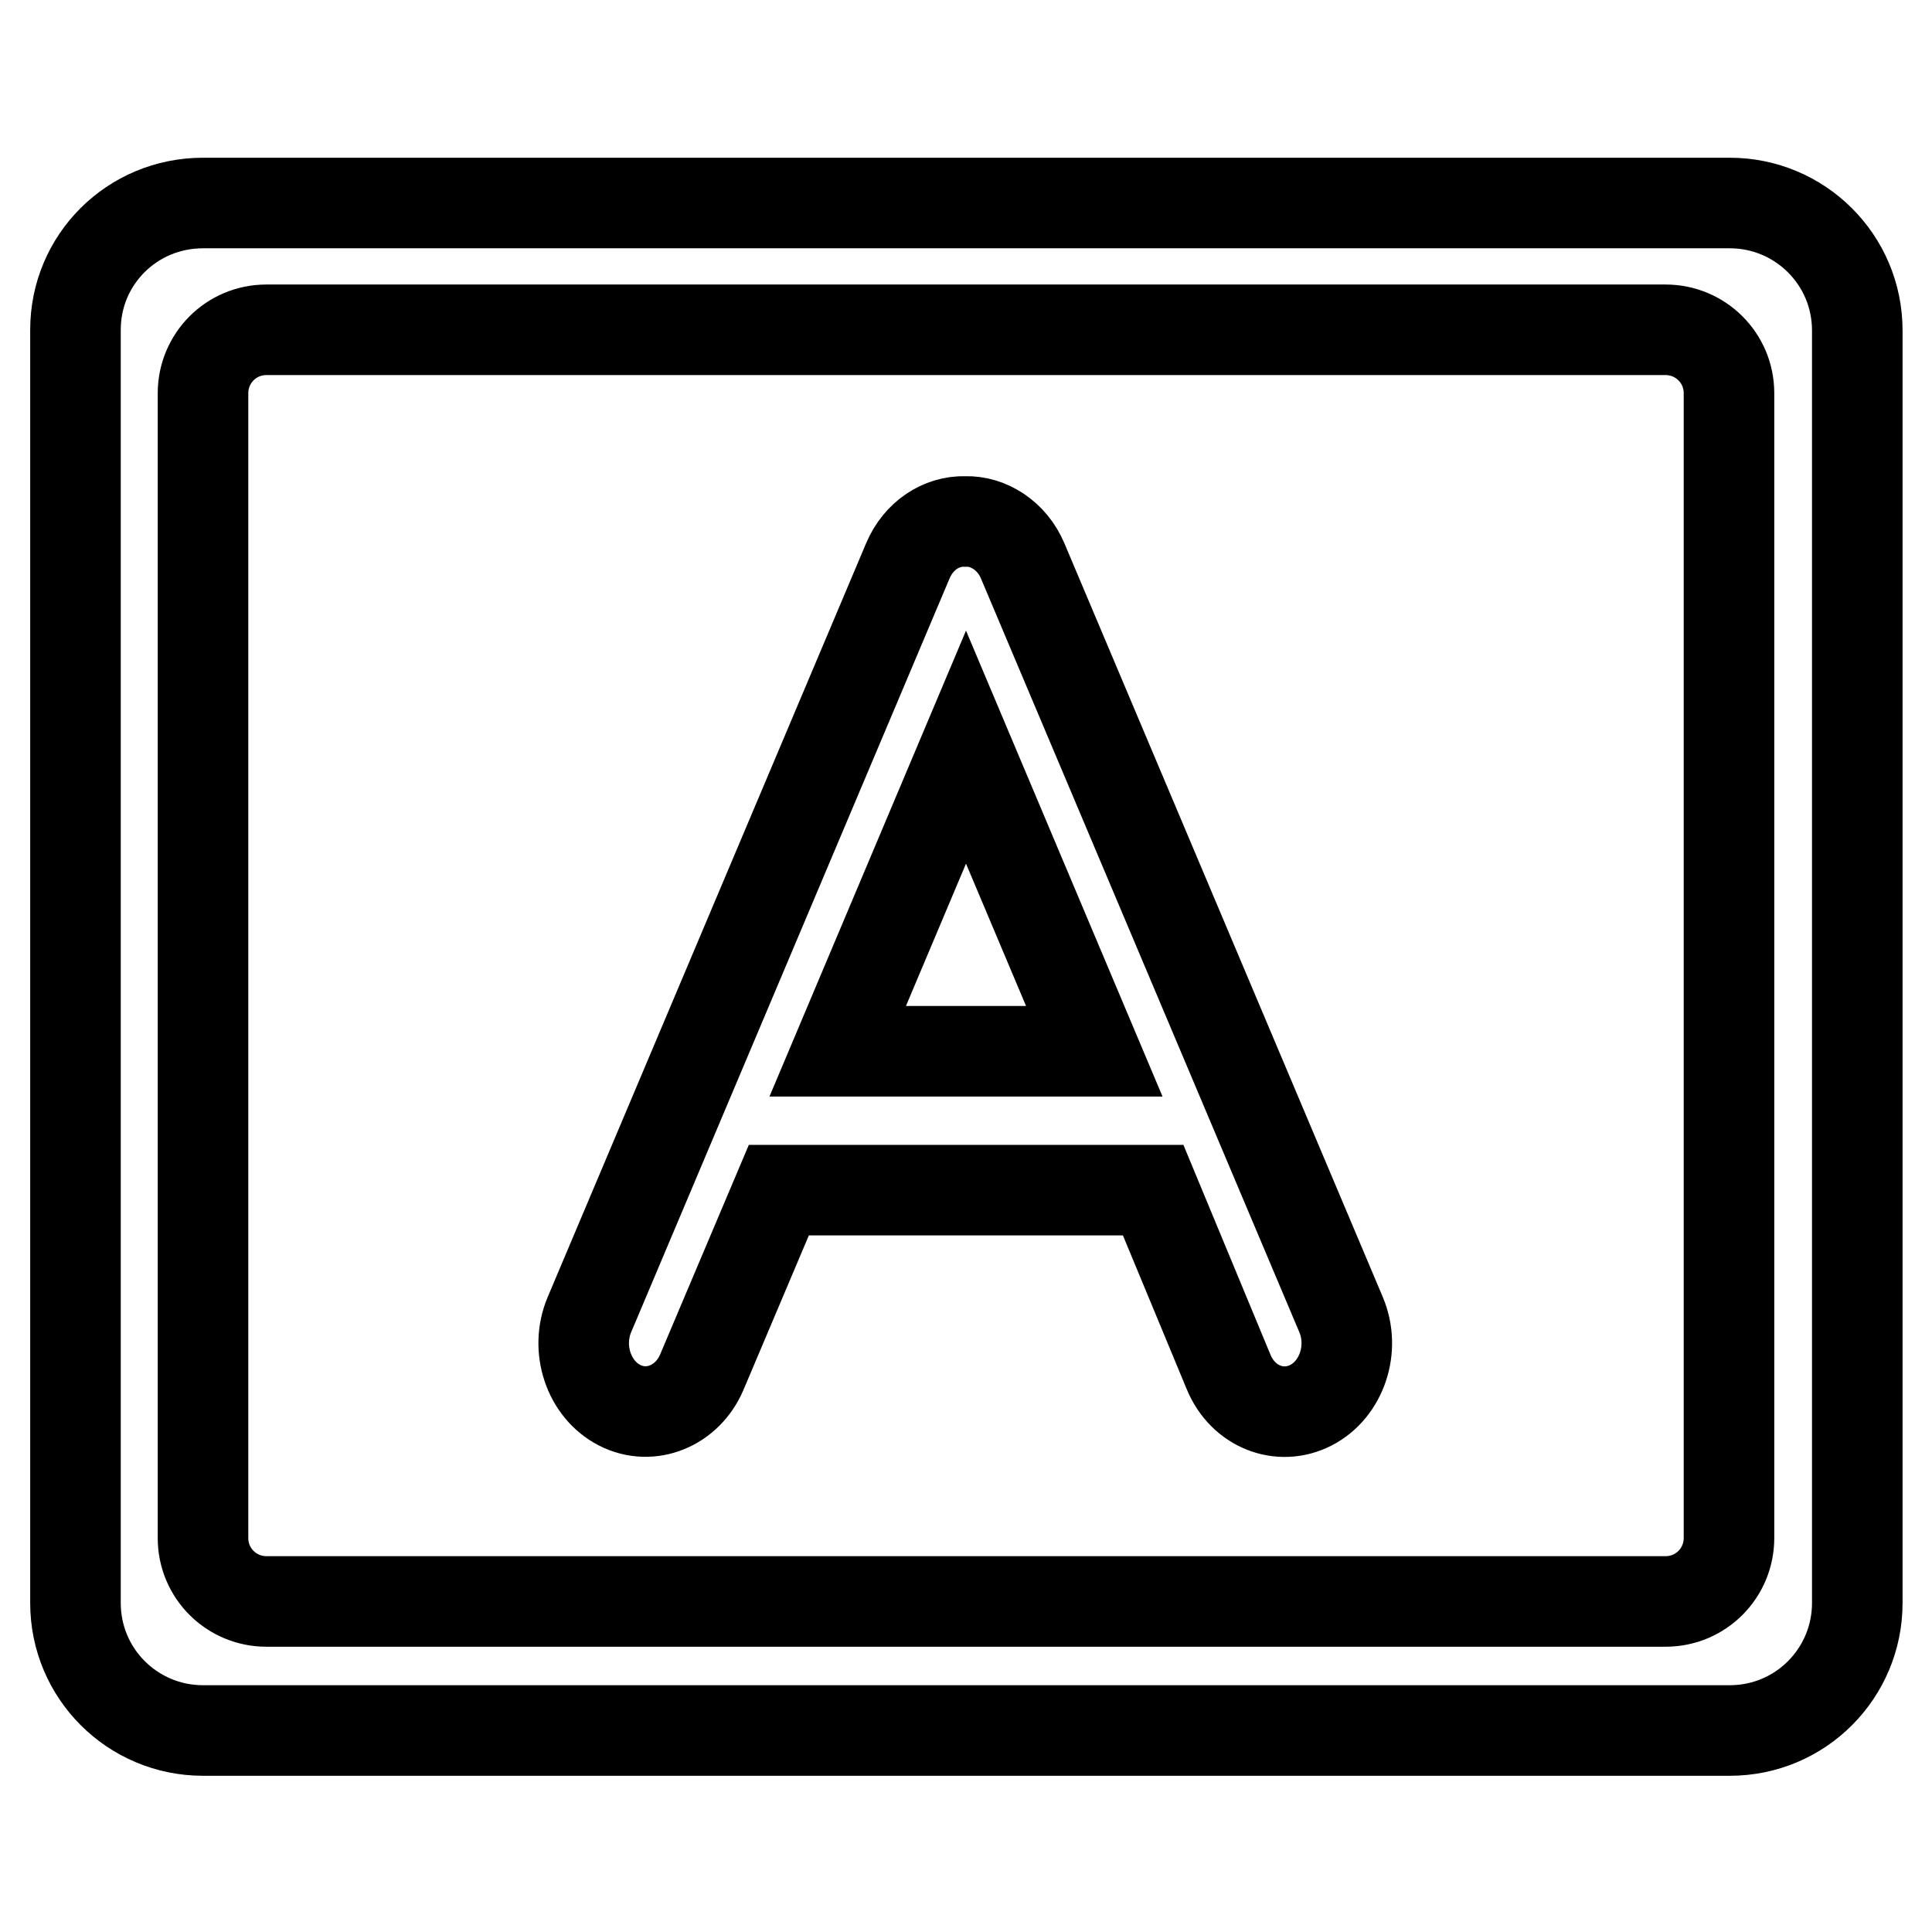 <?xml version="1.0" encoding="utf-8"?>
<!-- Svg Vector Icons : http://www.onlinewebfonts.com/icon -->
<!DOCTYPE svg PUBLIC "-//W3C//DTD SVG 1.1//EN" "http://www.w3.org/Graphics/SVG/1.1/DTD/svg11.dtd">
<svg version="1.1" xmlns="http://www.w3.org/2000/svg" xmlns:xlink="http://www.w3.org/1999/xlink" x="0px" y="0px" viewBox="0 0 256 256" enable-background="new 0 0 256 256" xml:space="preserve">
<g> <path stroke-width="12" fill-opacity="0" stroke="#000000"  d="M26.9,26.9h202.3c9.3,0,16.9,7.5,16.9,16.9v168.6c0,9.3-7.5,16.9-16.9,16.9H26.9c-9.3,0-16.9-7.5-16.9-16.9 V43.7C10,34.4,17.5,26.9,26.9,26.9z M35.3,43.7c-4.7,0-8.4,3.8-8.4,8.4v151.7c0,4.7,3.8,8.4,8.4,8.4h185.4c4.7,0,8.4-3.8,8.4-8.4 V52.1c0-4.7-3.8-8.4-8.4-8.4H35.3z M152.8,157.7h-49.6L93,181.8c-1.9,4.5-6.8,6.5-10.9,4.4c-4.1-2.1-5.9-7.5-4-12l42.2-99.9 c1.4-3.3,4.4-5.3,7.6-5.2c3.1-0.1,6.2,1.9,7.6,5.2l42.2,99.9c1.9,4.5,0.1,9.9-4,12c-4.1,2.1-9,0.2-10.9-4.4L152.8,157.7z  M145,139.3L128,99l-17,40.3L145,139.3L145,139.3z"/></g>
</svg>